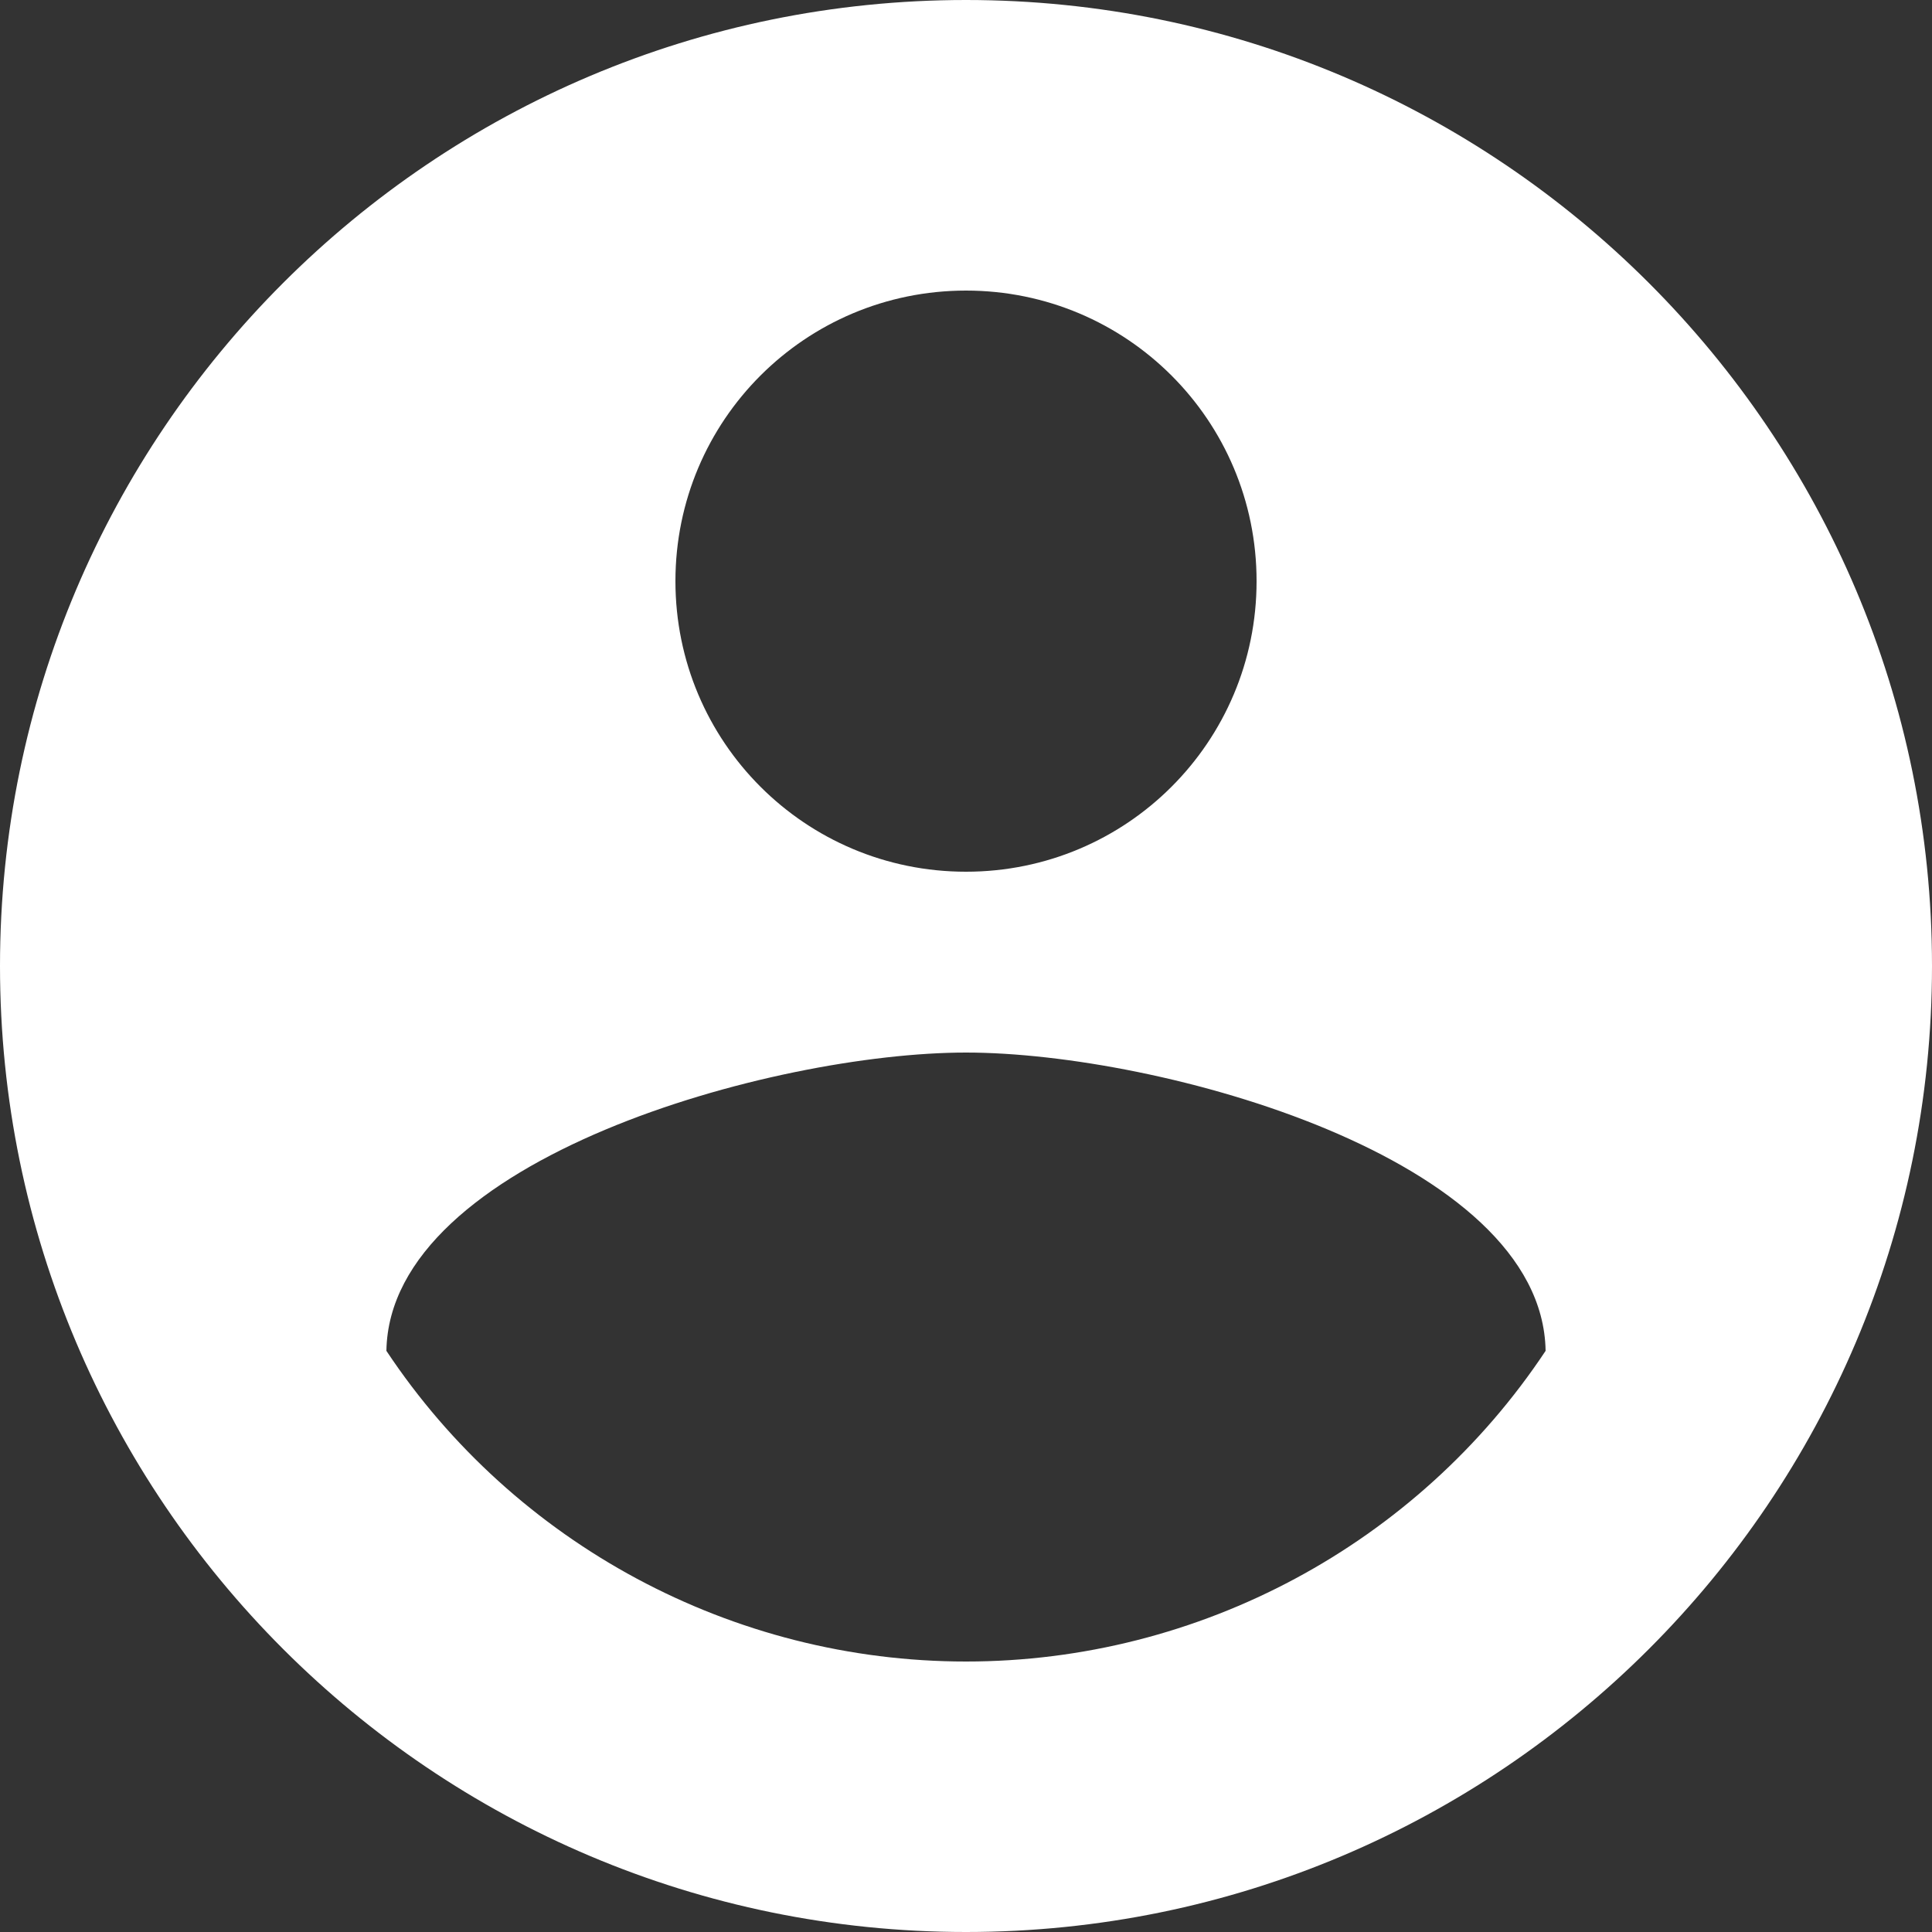 <?xml version="1.0" encoding="utf-8"?>
<!-- Generator: Adobe Illustrator 23.0.6, SVG Export Plug-In . SVG Version: 6.00 Build 0)  -->
<svg version="1.1" id="Layer_1" xmlns="http://www.w3.org/2000/svg" xmlns:xlink="http://www.w3.org/1999/xlink" x="0px" y="0px"
	 viewBox="0 0 125 125" style="enable-background:new 0 0 125 125;" xml:space="preserve">
<rect x="0" y="0" width="125" height="125" fill="#333333" stroke="none"/>
<style type="text/css">
	.st0{fill:#FFFFFF;}
</style>
<title>account-icon</title>
<g>
	<g id="Layer_3">
		<path class="st0" d="M62.5,0C28,0,0,28,0,62.5S28,125,62.5,125S125,97,125,62.5C125,28,97,0,62.5,0z M62.5,18.8
			c10.4,0,18.8,8.4,18.8,18.8s-8.4,18.8-18.8,18.8s-18.8-8.4-18.8-18.8C43.7,27.2,52.1,18.8,62.5,18.8
			C62.5,18.7,62.5,18.7,62.5,18.8z M62.5,107.5c-15.1,0-29.2-7.6-37.5-20.1c0.2-12.4,25-19.3,37.5-19.3s37.3,6.8,37.5,19.3
			C91.7,99.9,77.6,107.5,62.5,107.5z"/>
	</g>
</g>
</svg>
